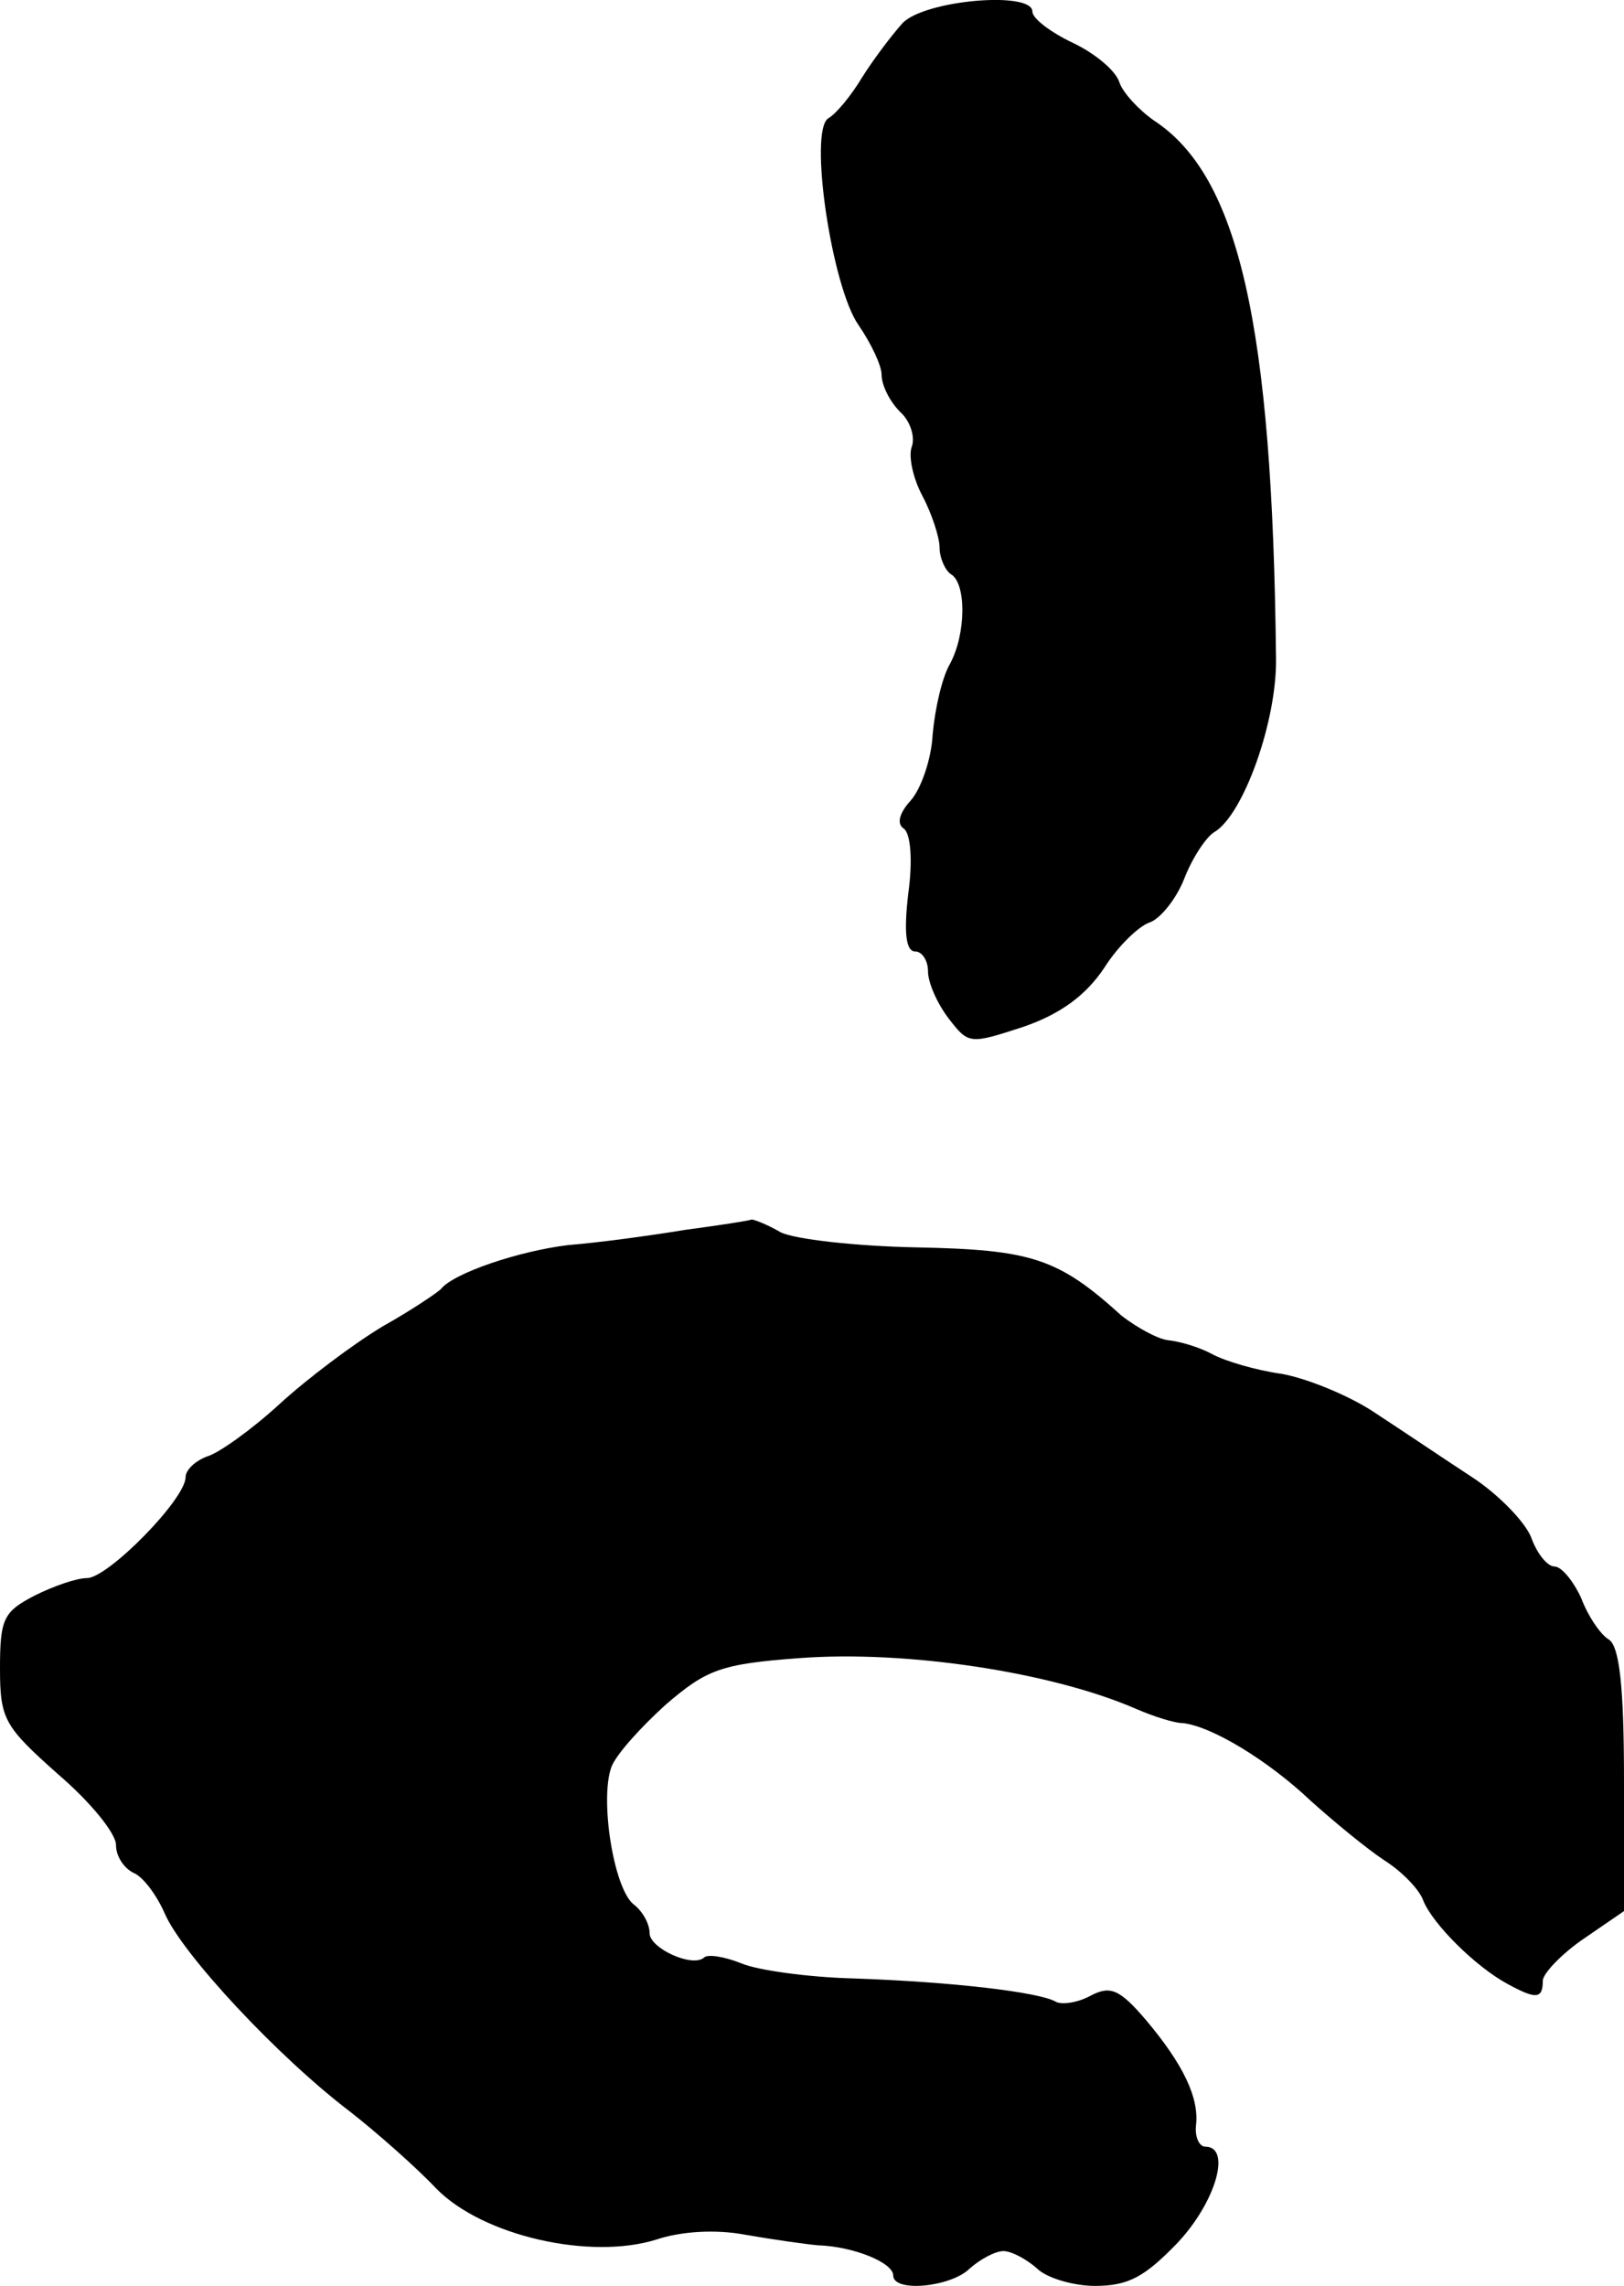 <?xml version="1.0" standalone="no"?>
<!DOCTYPE svg PUBLIC "-//W3C//DTD SVG 20010904//EN"
 "http://www.w3.org/TR/2001/REC-SVG-20010904/DTD/svg10.dtd">
<svg version="1.0" xmlns="http://www.w3.org/2000/svg"
 width="140pt" height="197pt" viewBox="0 0 140 197"
 preserveAspectRatio="xMidYMid meet">
<g transform="translate(0,197) scale(0.1,-0.1)"
fill="#000000" stroke="none">
<path d="M778 1950 c-9 -10 -25 -31 -35 -47 -9 -15 -22 -31 -29 -35 -17 -11 3
-145 26 -178 11 -16 20 -35 20 -43 0 -9 7 -23 16 -32 9 -8 13 -22 10 -30 -3
-8 1 -27 9 -42 8 -15 15 -36 15 -45 0 -9 5 -20 10 -23 13 -8 13 -51 -1 -77 -7
-12 -13 -39 -15 -61 -1 -21 -10 -47 -19 -57 -10 -11 -12 -20 -6 -24 6 -4 8
-27 4 -56 -4 -34 -2 -50 6 -50 6 0 11 -8 11 -17 0 -10 8 -28 18 -41 17 -22 18
-22 64 -7 32 11 54 27 70 51 12 19 30 36 39 39 9 3 23 20 30 38 7 18 19 36 26
40 25 15 54 96 53 150 -3 287 -32 415 -105 463 -13 9 -27 24 -30 33 -3 10 -21
25 -40 34 -19 9 -35 21 -35 27 0 18 -93 10 -112 -10z"/>
<path d="M590 910 c-30 -5 -75 -11 -100 -13 -42 -5 -99 -24 -110 -38 -3 -3
-25 -18 -50 -32 -25 -15 -65 -45 -89 -67 -24 -22 -52 -42 -62 -45 -11 -4 -19
-12 -19 -18 0 -19 -67 -87 -85 -87 -9 0 -29 -7 -45 -15 -27 -14 -30 -20 -30
-63 0 -44 4 -50 50 -91 28 -24 50 -51 50 -61 0 -10 7 -20 15 -24 8 -3 20 -19
27 -35 15 -35 98 -124 160 -171 23 -18 57 -48 74 -66 40 -41 133 -62 190 -44
21 7 51 9 77 4 23 -4 51 -8 62 -9 31 -1 65 -15 65 -26 0 -15 50 -10 66 6 9 8
22 15 29 15 7 0 20 -7 29 -15 8 -8 31 -15 50 -15 29 0 43 8 71 37 33 35 47 83
24 83 -5 0 -9 8 -8 18 3 24 -11 53 -43 91 -23 27 -31 30 -48 21 -11 -6 -25 -8
-30 -5 -14 8 -87 17 -175 20 -38 1 -82 7 -96 13 -15 6 -29 8 -32 5 -10 -9 -47
8 -47 21 0 8 -6 19 -14 25 -17 14 -29 90 -19 118 4 11 26 35 47 54 35 30 47
35 115 40 92 7 218 -12 291 -44 14 -6 32 -12 40 -12 25 -3 73 -32 110 -67 20
-18 48 -41 63 -51 16 -10 31 -26 34 -35 8 -20 45 -57 73 -72 24 -13 30 -13 30
3 0 6 16 23 35 36 l35 24 0 113 c0 81 -4 115 -13 121 -7 4 -18 20 -24 36 -7
15 -17 27 -23 27 -6 0 -15 11 -20 25 -5 13 -28 37 -51 52 -23 15 -60 40 -83
55 -22 15 -59 30 -81 34 -22 3 -49 11 -60 17 -11 6 -28 11 -38 12 -9 1 -27 11
-40 21 -55 50 -78 57 -177 59 -52 1 -105 7 -117 13 -12 7 -23 11 -25 11 -2 -1
-28 -5 -58 -9z"/>
</g>
</svg>
